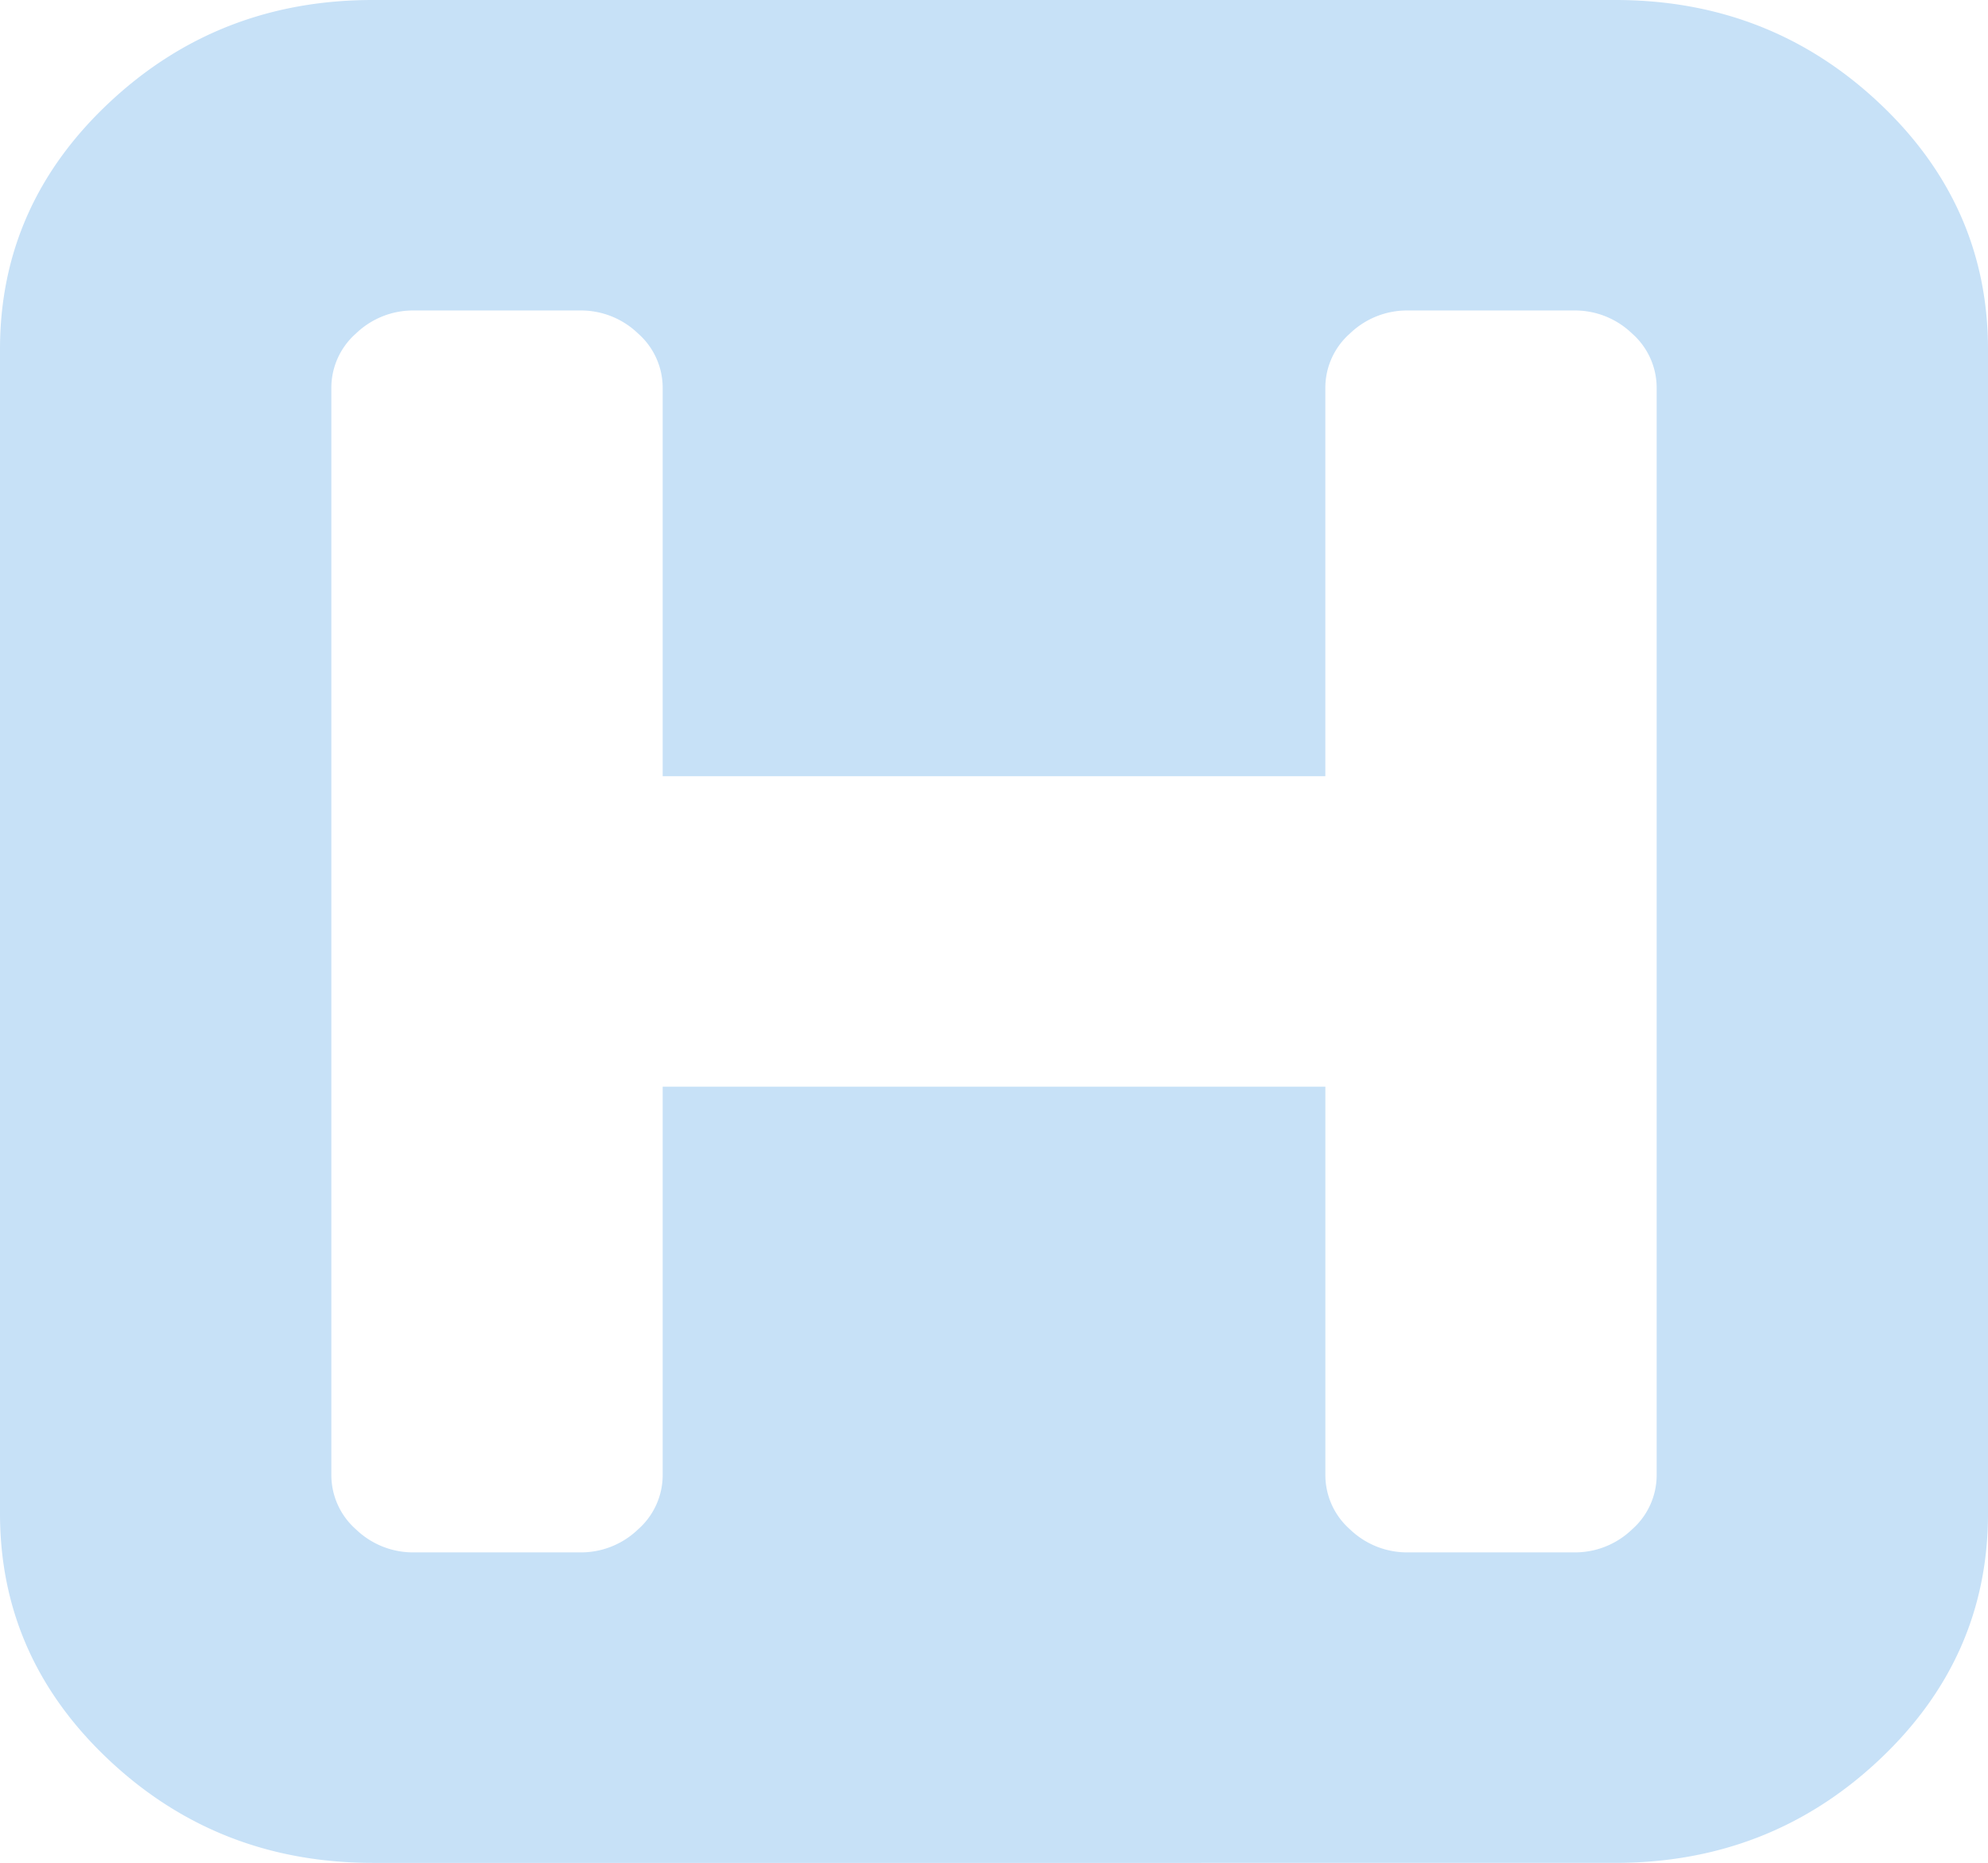<svg xmlns="http://www.w3.org/2000/svg" width="488.387" height="457.684" viewBox="0 0 488.387 457.684">
  <path id="h" d="M534.989,490.333V223.351a17.781,17.781,0,0,0-6.041-13.409,20.223,20.223,0,0,0-14.308-5.661h-40.7a20.223,20.223,0,0,0-14.308,5.661,17.781,17.781,0,0,0-6.041,13.409V318.7H290.8V223.351a17.781,17.781,0,0,0-6.041-13.409,20.222,20.222,0,0,0-14.308-5.661h-40.7a20.223,20.223,0,0,0-14.308,5.661,17.781,17.781,0,0,0-6.041,13.409V490.333a17.782,17.782,0,0,0,6.041,13.409,20.222,20.222,0,0,0,14.308,5.661h40.7a20.222,20.222,0,0,0,14.308-5.661,17.781,17.781,0,0,0,6.041-13.409V394.982h162.8v95.351a17.782,17.782,0,0,0,6.041,13.409,20.223,20.223,0,0,0,14.308,5.661h40.7a20.222,20.222,0,0,0,14.308-5.661A17.781,17.781,0,0,0,534.989,490.333Zm81.4-276.517V499.868q0,35.458-26.868,60.637t-64.7,25.179H219.573q-37.837,0-64.7-25.179T128,499.868V213.816q0-35.458,26.868-60.637T219.573,128H524.815q37.837,0,64.7,25.179T616.387,213.816Z" transform="translate(-128 -128)" fill="#c7e1f7"/>
</svg>
